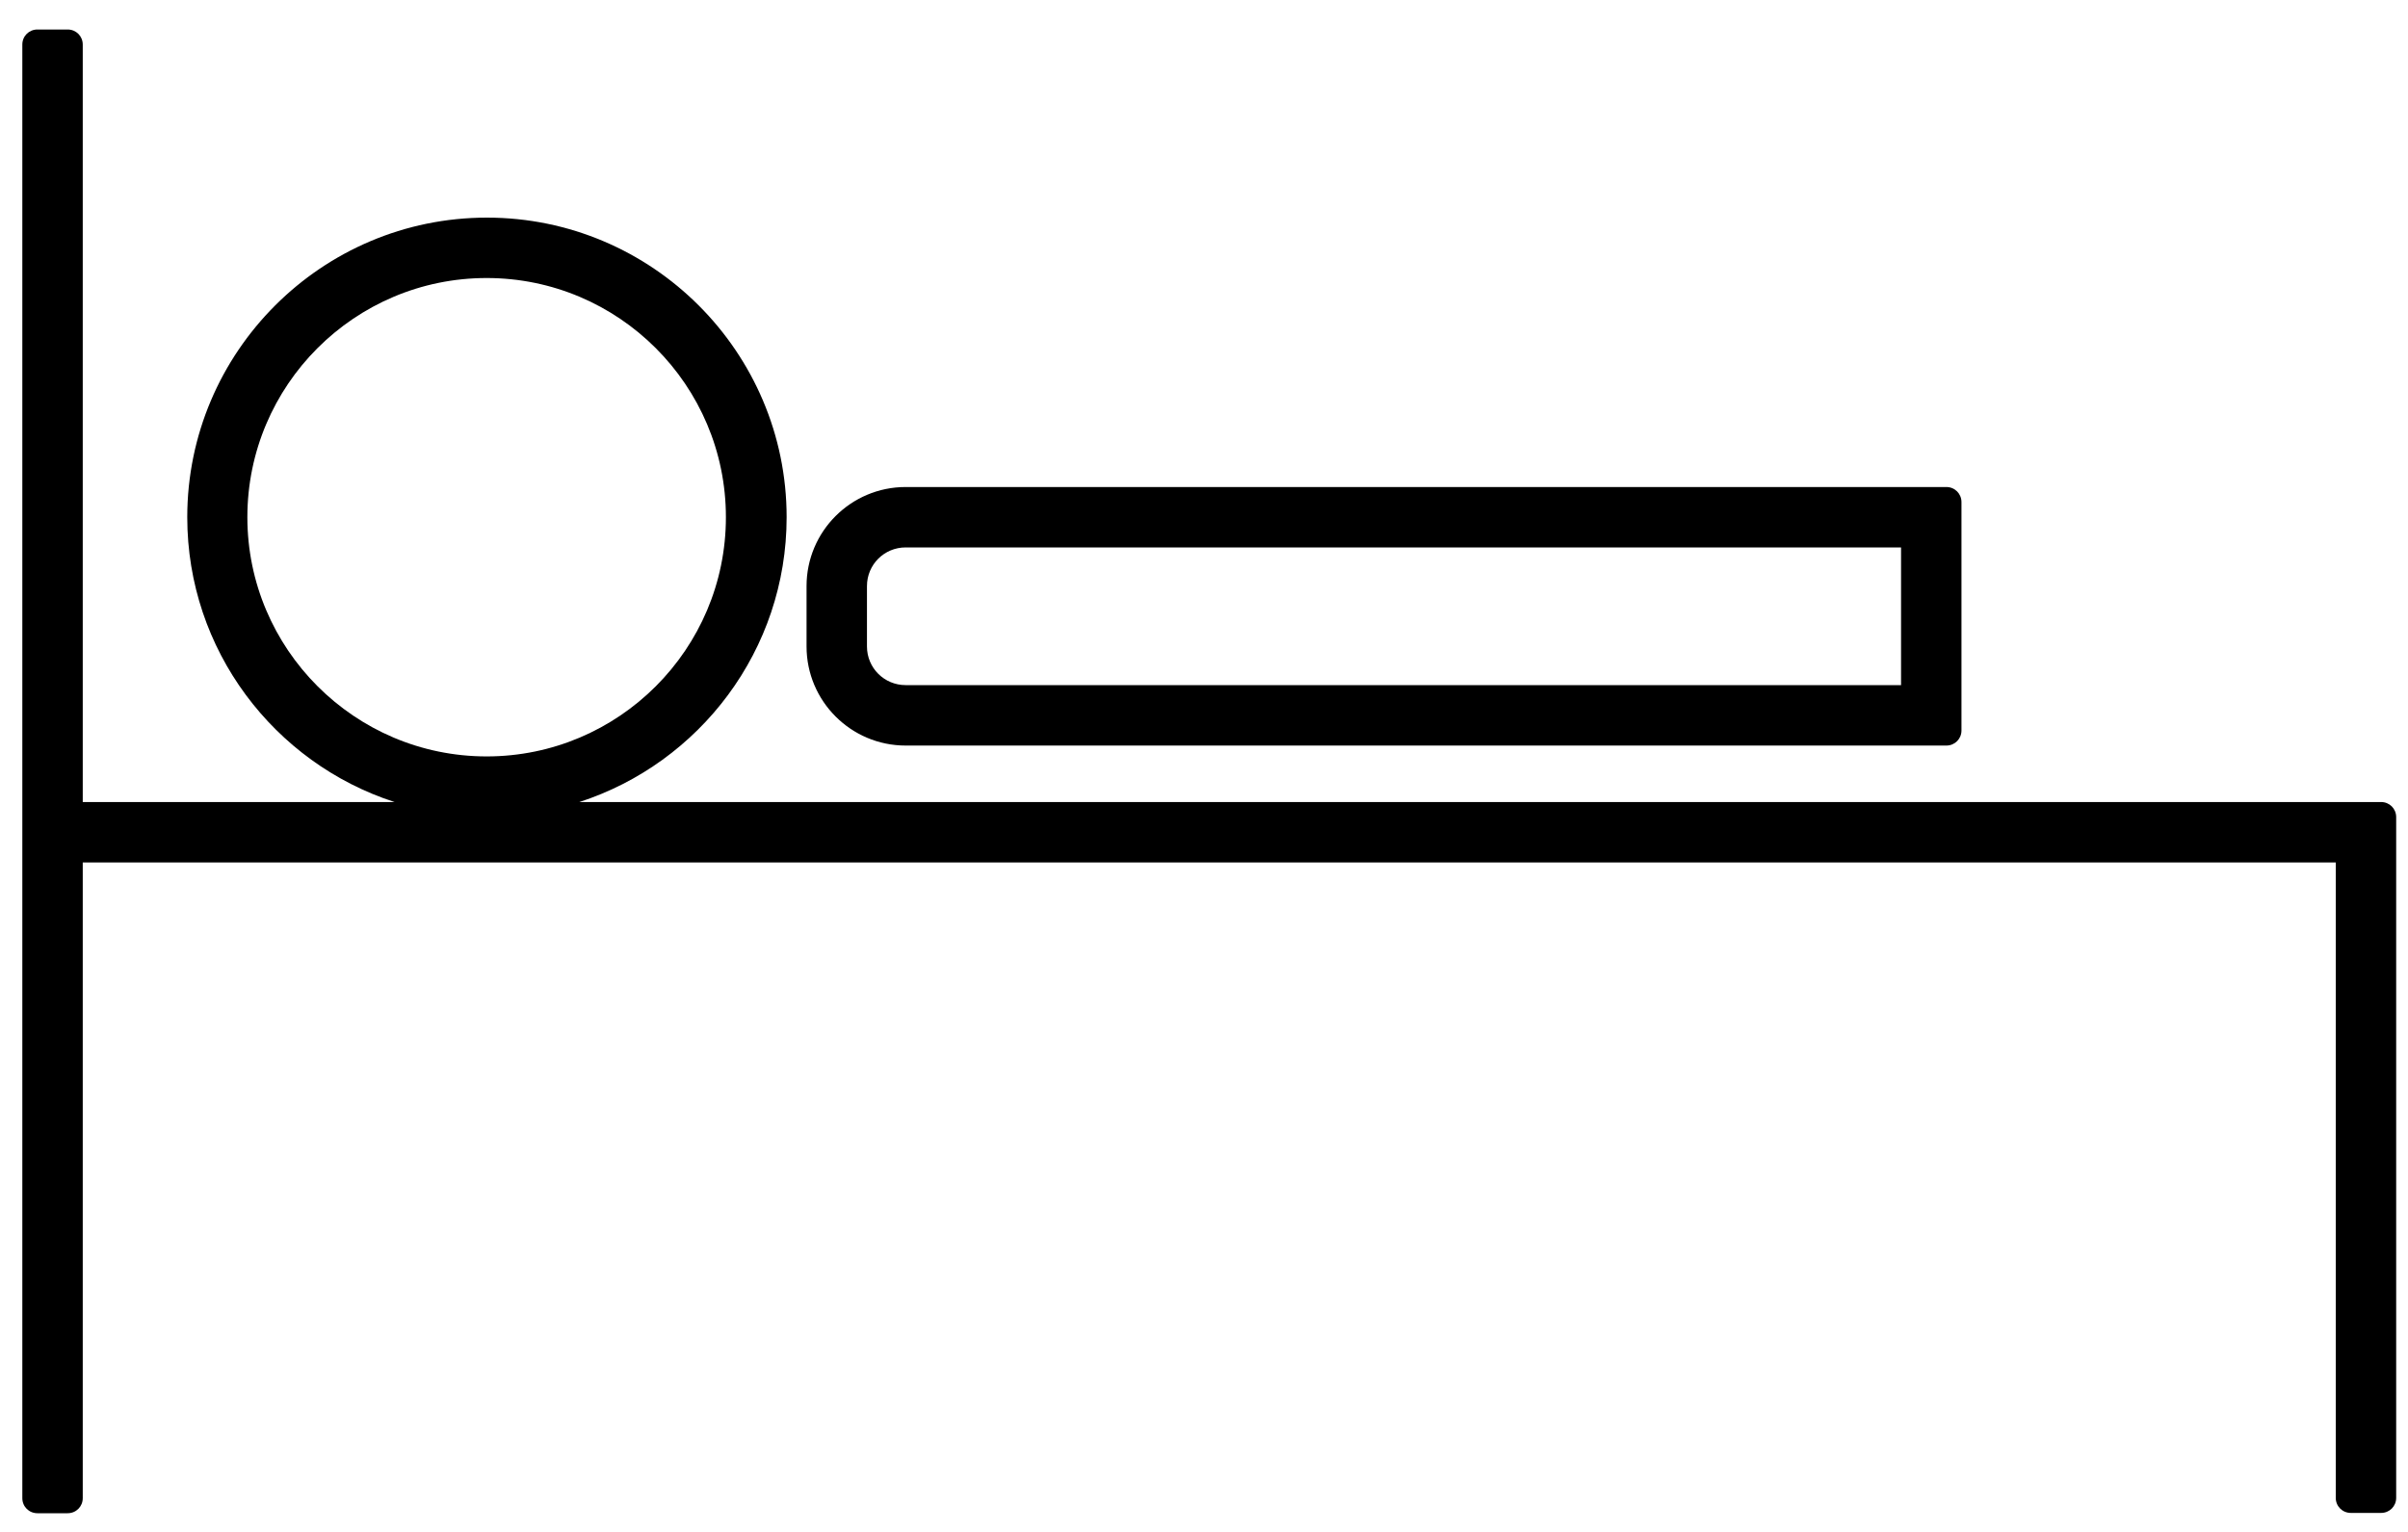 <svg width="55px" height="35px" viewBox="0 0 55 35" version="1.1" xmlns="http://www.w3.org/2000/svg" xmlns:xlink="http://www.w3.org/1999/xlink">
  <g id="Page-1" stroke="none" stroke-width="1" fill-rule="evenodd">
    <g id="accomodation" fill-rule="nonzero">
      <path d="M54.385,18.324 L13.233,18.324 C15.98,17.434 17.967,14.853 17.967,11.817 C17.967,8.043 14.896,4.972 11.122,4.972 C7.348,4.972 4.277,8.043 4.277,11.817 C4.277,14.853 6.264,17.434 9.011,18.324 L1.89,18.324 L1.89,1.019 C1.89,0.825 1.738,0.674 1.545,0.674 L0.855,0.674 C0.662,0.674 0.51,0.825 0.51,1.019 L0.51,34.228 C0.51,34.422 0.662,34.573 0.855,34.573 L1.545,34.573 C1.738,34.573 1.89,34.422 1.89,34.228 L1.89,19.704 L53.35,19.704 L53.35,34.221 C53.35,34.415 53.502,34.566 53.695,34.566 L54.385,34.566 C54.578,34.566 54.73,34.415 54.73,34.221 L54.73,18.669 C54.73,18.476 54.578,18.324 54.385,18.324 Z M5.65,11.817 C5.65,8.802 8.1,6.352 11.115,6.352 C14.13,6.352 16.58,8.802 16.58,11.817 C16.58,14.832 14.13,17.282 11.115,17.282 C8.1,17.282 5.65,14.825 5.65,11.817 Z" id="Shape"></path>
      <path d="M18.422,13.39 L18.422,14.77 C18.422,16.019 19.437,17.034 20.686,17.034 L44.456,17.034 C44.649,17.034 44.801,16.882 44.801,16.689 L44.801,11.472 C44.801,11.279 44.649,11.127 44.456,11.127 L20.686,11.127 C19.437,11.127 18.422,12.141 18.422,13.39 Z M43.421,15.653 L20.686,15.653 C20.196,15.653 19.802,15.26 19.802,14.77 L19.802,13.39 C19.802,12.9 20.196,12.507 20.686,12.507 L43.421,12.507 L43.421,15.653 Z" id="Shape"></path>
    </g>
  </g>
</svg>